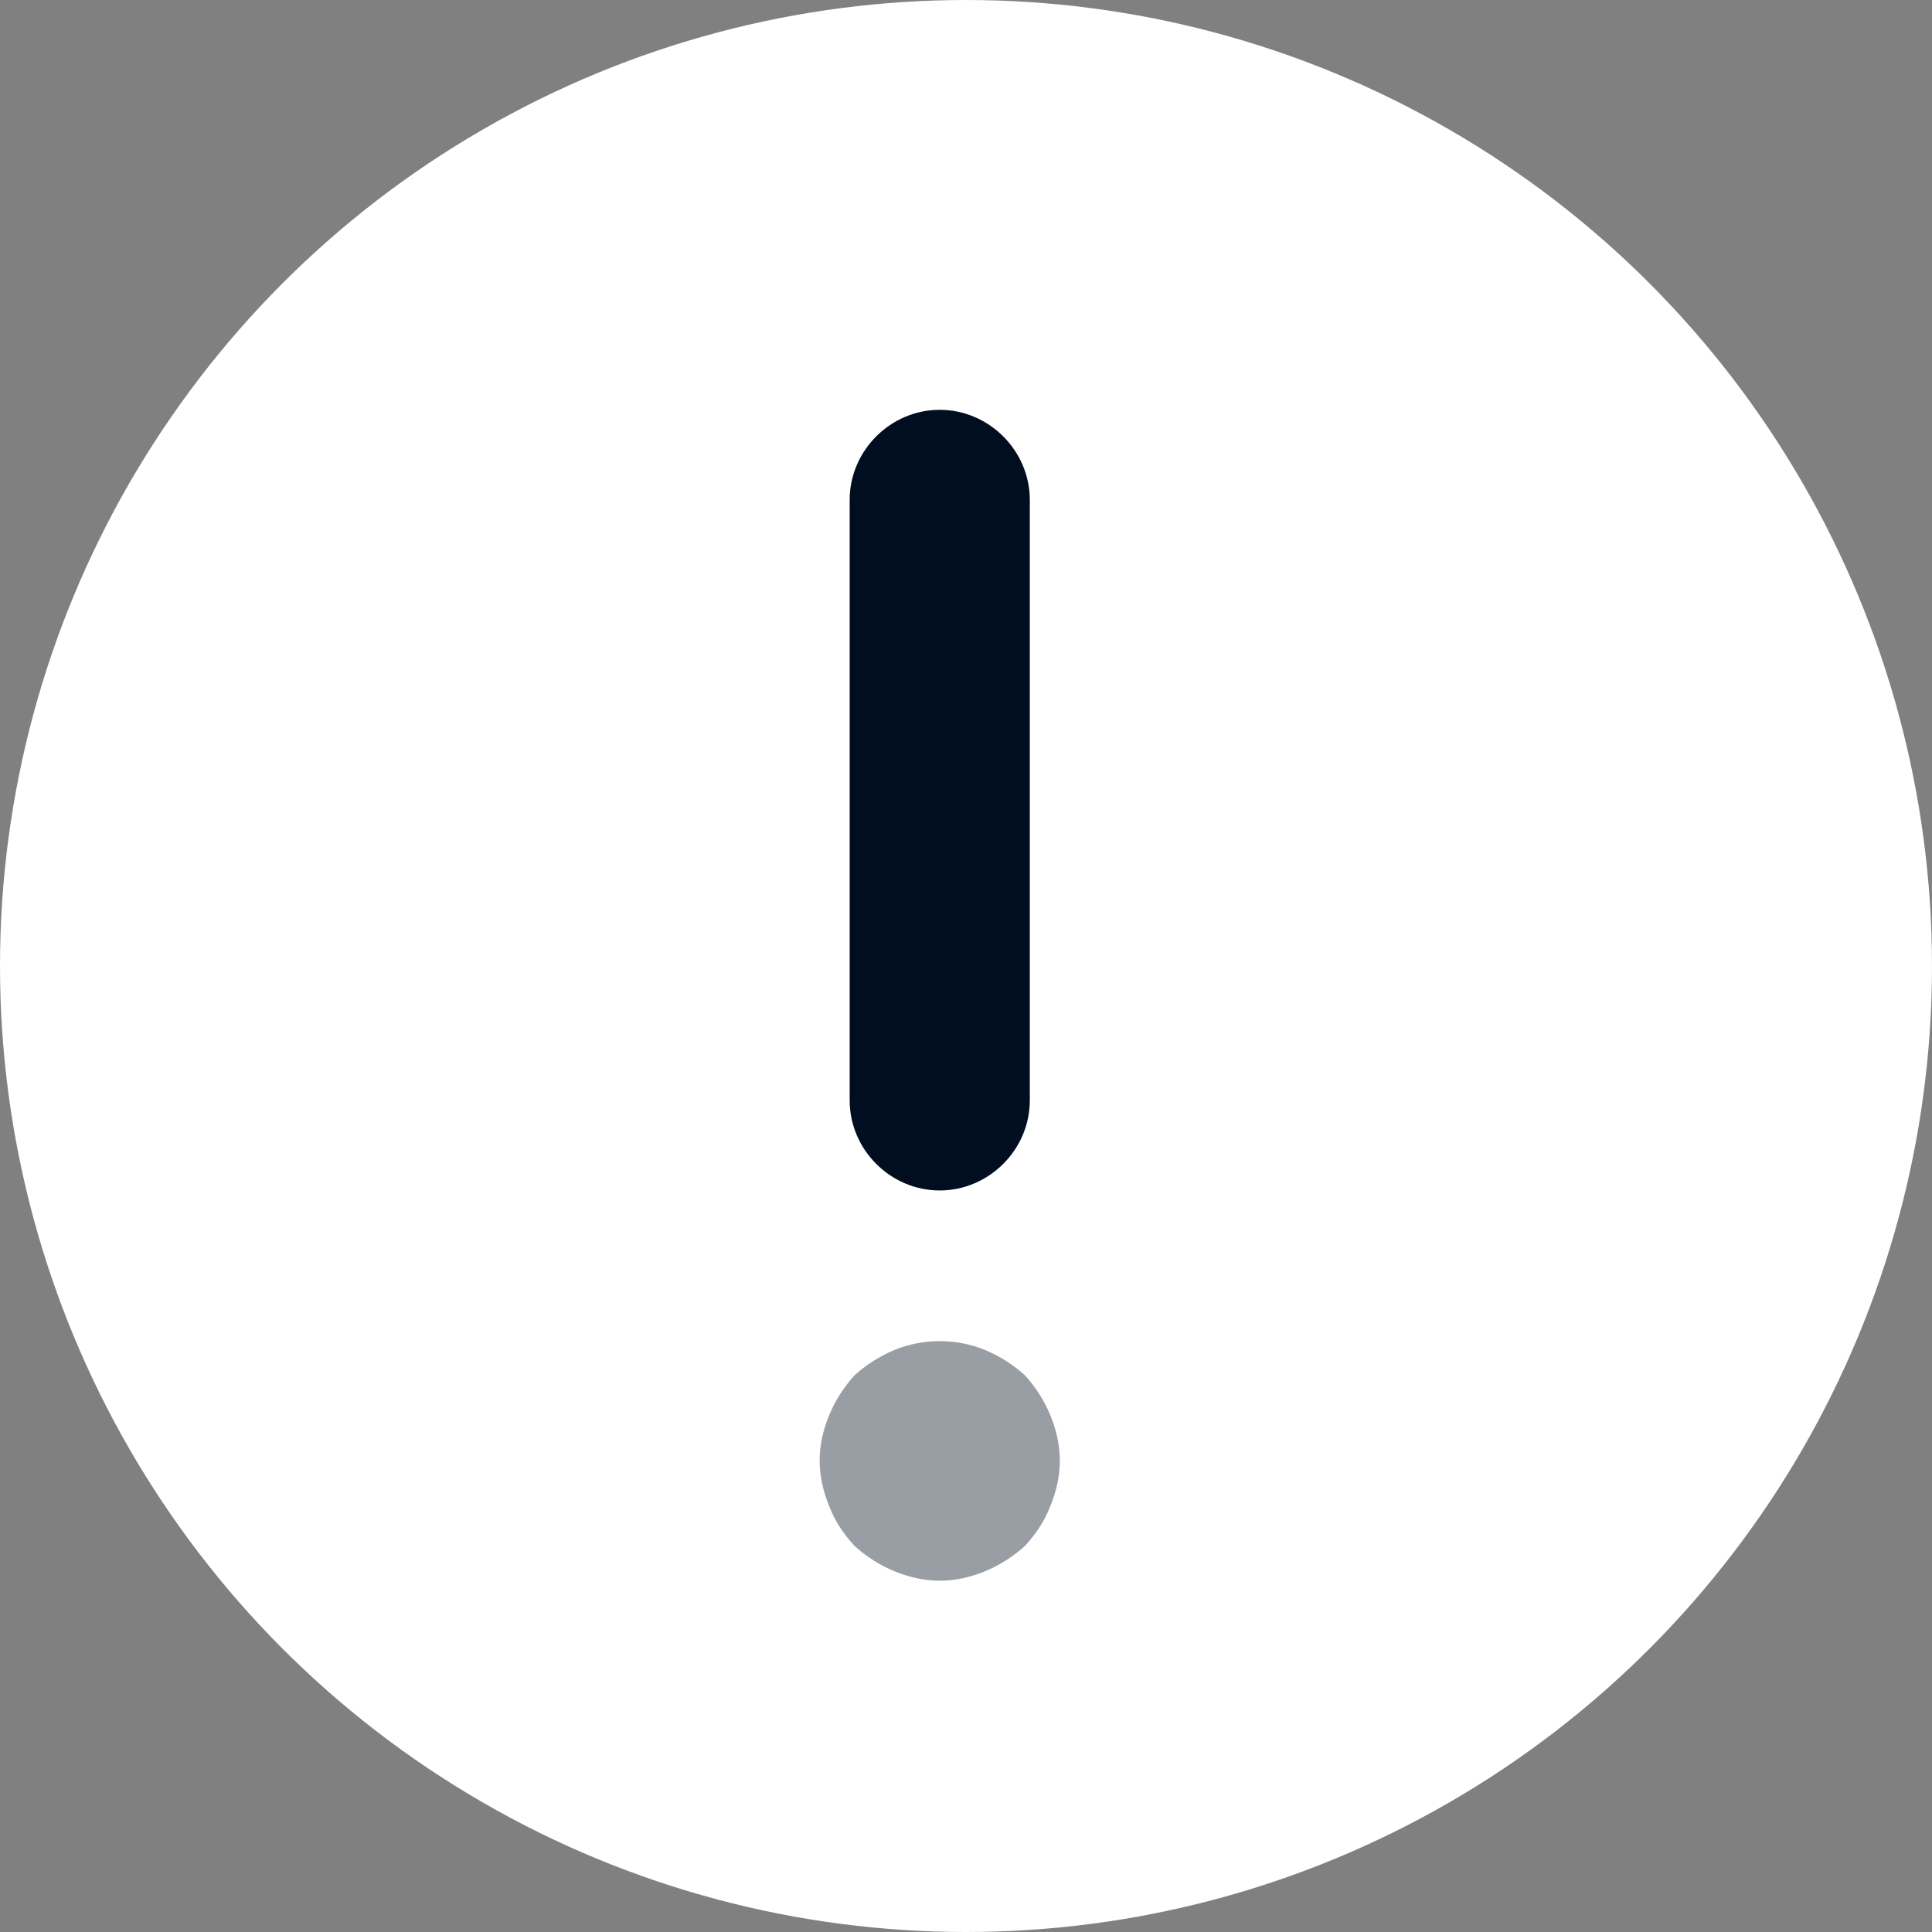 <svg width="33" height="33" viewBox="0 0 33 33" fill="none" xmlns="http://www.w3.org/2000/svg">
<rect x="0" y="0" width="33" height="33" fill="#808080" stroke="none"/>
<circle cx="16.5" cy="16.5" r="16.5" fill="white"/>
<path d="M16.051 20.334C16.892 20.334 17.59 19.637 17.59 18.796V8.539C17.59 7.697 16.892 7 16.051 7C15.21 7 14.513 7.697 14.513 8.539V18.796C14.513 19.637 15.21 20.334 16.051 20.334Z" fill="#000E1F"/>
<path opacity="0.4" d="M17.939 24.169C17.836 23.923 17.693 23.697 17.508 23.492C17.303 23.307 17.077 23.164 16.831 23.061C16.339 22.856 15.764 22.856 15.272 23.061C15.026 23.164 14.8 23.307 14.595 23.492C14.41 23.697 14.267 23.923 14.164 24.169C14.062 24.415 14 24.682 14 24.948C14 25.215 14.062 25.482 14.164 25.728C14.267 25.995 14.41 26.2 14.595 26.405C14.8 26.59 15.026 26.733 15.272 26.836C15.518 26.938 15.785 27 16.051 27C16.318 27 16.585 26.938 16.831 26.836C17.077 26.733 17.303 26.59 17.508 26.405C17.693 26.2 17.836 25.995 17.939 25.728C18.041 25.482 18.103 25.215 18.103 24.948C18.103 24.682 18.041 24.415 17.939 24.169Z" fill="#000E1F"/>
</svg>
